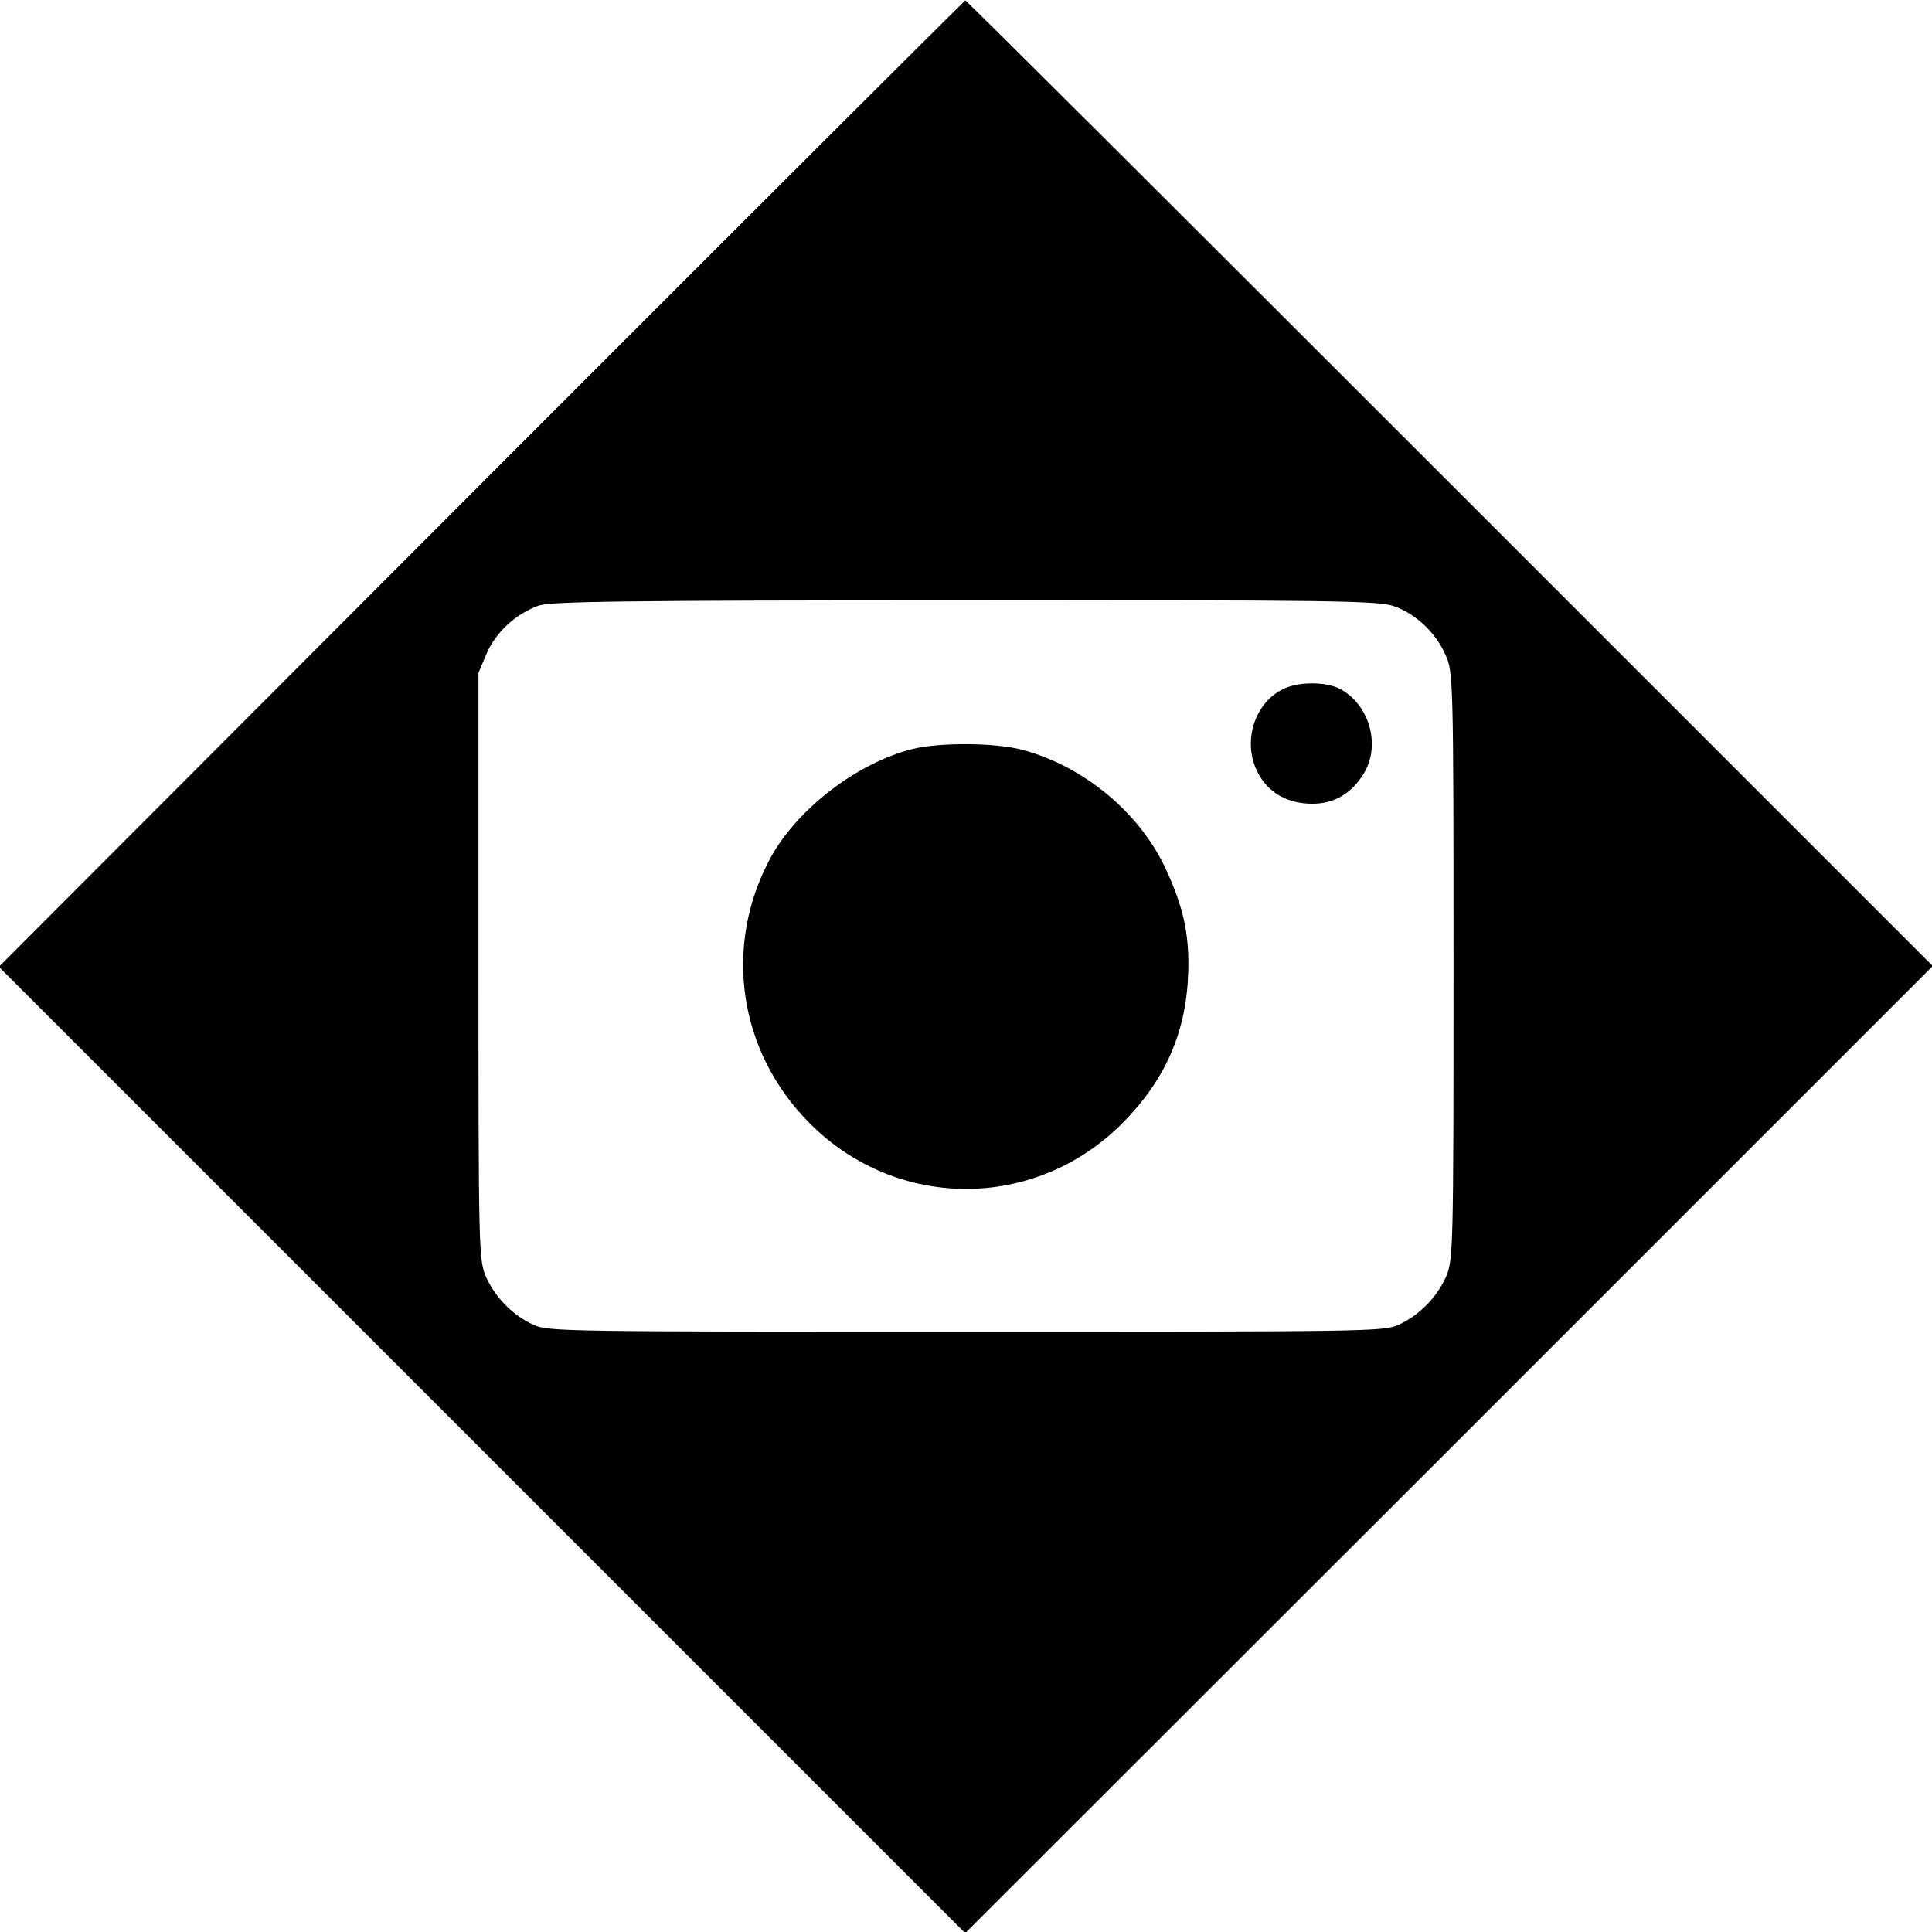 <?xml version="1.0" standalone="no"?>
<!DOCTYPE svg PUBLIC "-//W3C//DTD SVG 20010904//EN"
 "http://www.w3.org/TR/2001/REC-SVG-20010904/DTD/svg10.dtd">
<svg version="1.0" xmlns="http://www.w3.org/2000/svg"
 width="512pt" height="512pt" viewBox="0 0 512 512"
 preserveAspectRatio="xMidYMid meet">
<g transform="translate(0,512) scale(0.1,-0.1)"
fill="#000000" stroke="none">
<path d="M1276 3839 l-1279 -1281 1280 -1280 1281 -1281 1282 1281 1282 1282
-1280 1280 c-704 704 -1282 1280 -1284 1279 -1 0 -579 -576 -1282 -1280z
m2417 -325 c58 -20 112 -70 138 -130 20 -45 21 -62 21 -824 0 -759 -1 -779
-20 -824 -25 -55 -71 -102 -126 -127 -39 -18 -91 -18 -1146 -18 -1055 0 -1107
0 -1146 18 -55 25 -101 72 -126 127 -19 45 -20 65 -20 823 l0 778 22 52 c25
56 75 103 137 126 32 11 219 14 1129 14 967 1 1096 -1 1137 -15z"/>
<path d="M3405 3296 c-80 -35 -114 -141 -72 -223 28 -54 79 -83 145 -83 60 0
107 29 139 85 42 75 10 180 -67 220 -35 18 -105 19 -145 1z"/>
<path d="M2418 3135 c-147 -37 -306 -159 -377 -290 -125 -233 -84 -512 104
-701 231 -233 599 -233 830 0 114 115 169 242 174 399 3 102 -13 174 -60 275
-69 149 -218 272 -380 315 -72 19 -219 20 -291 2z"/>
</g>
</svg>
